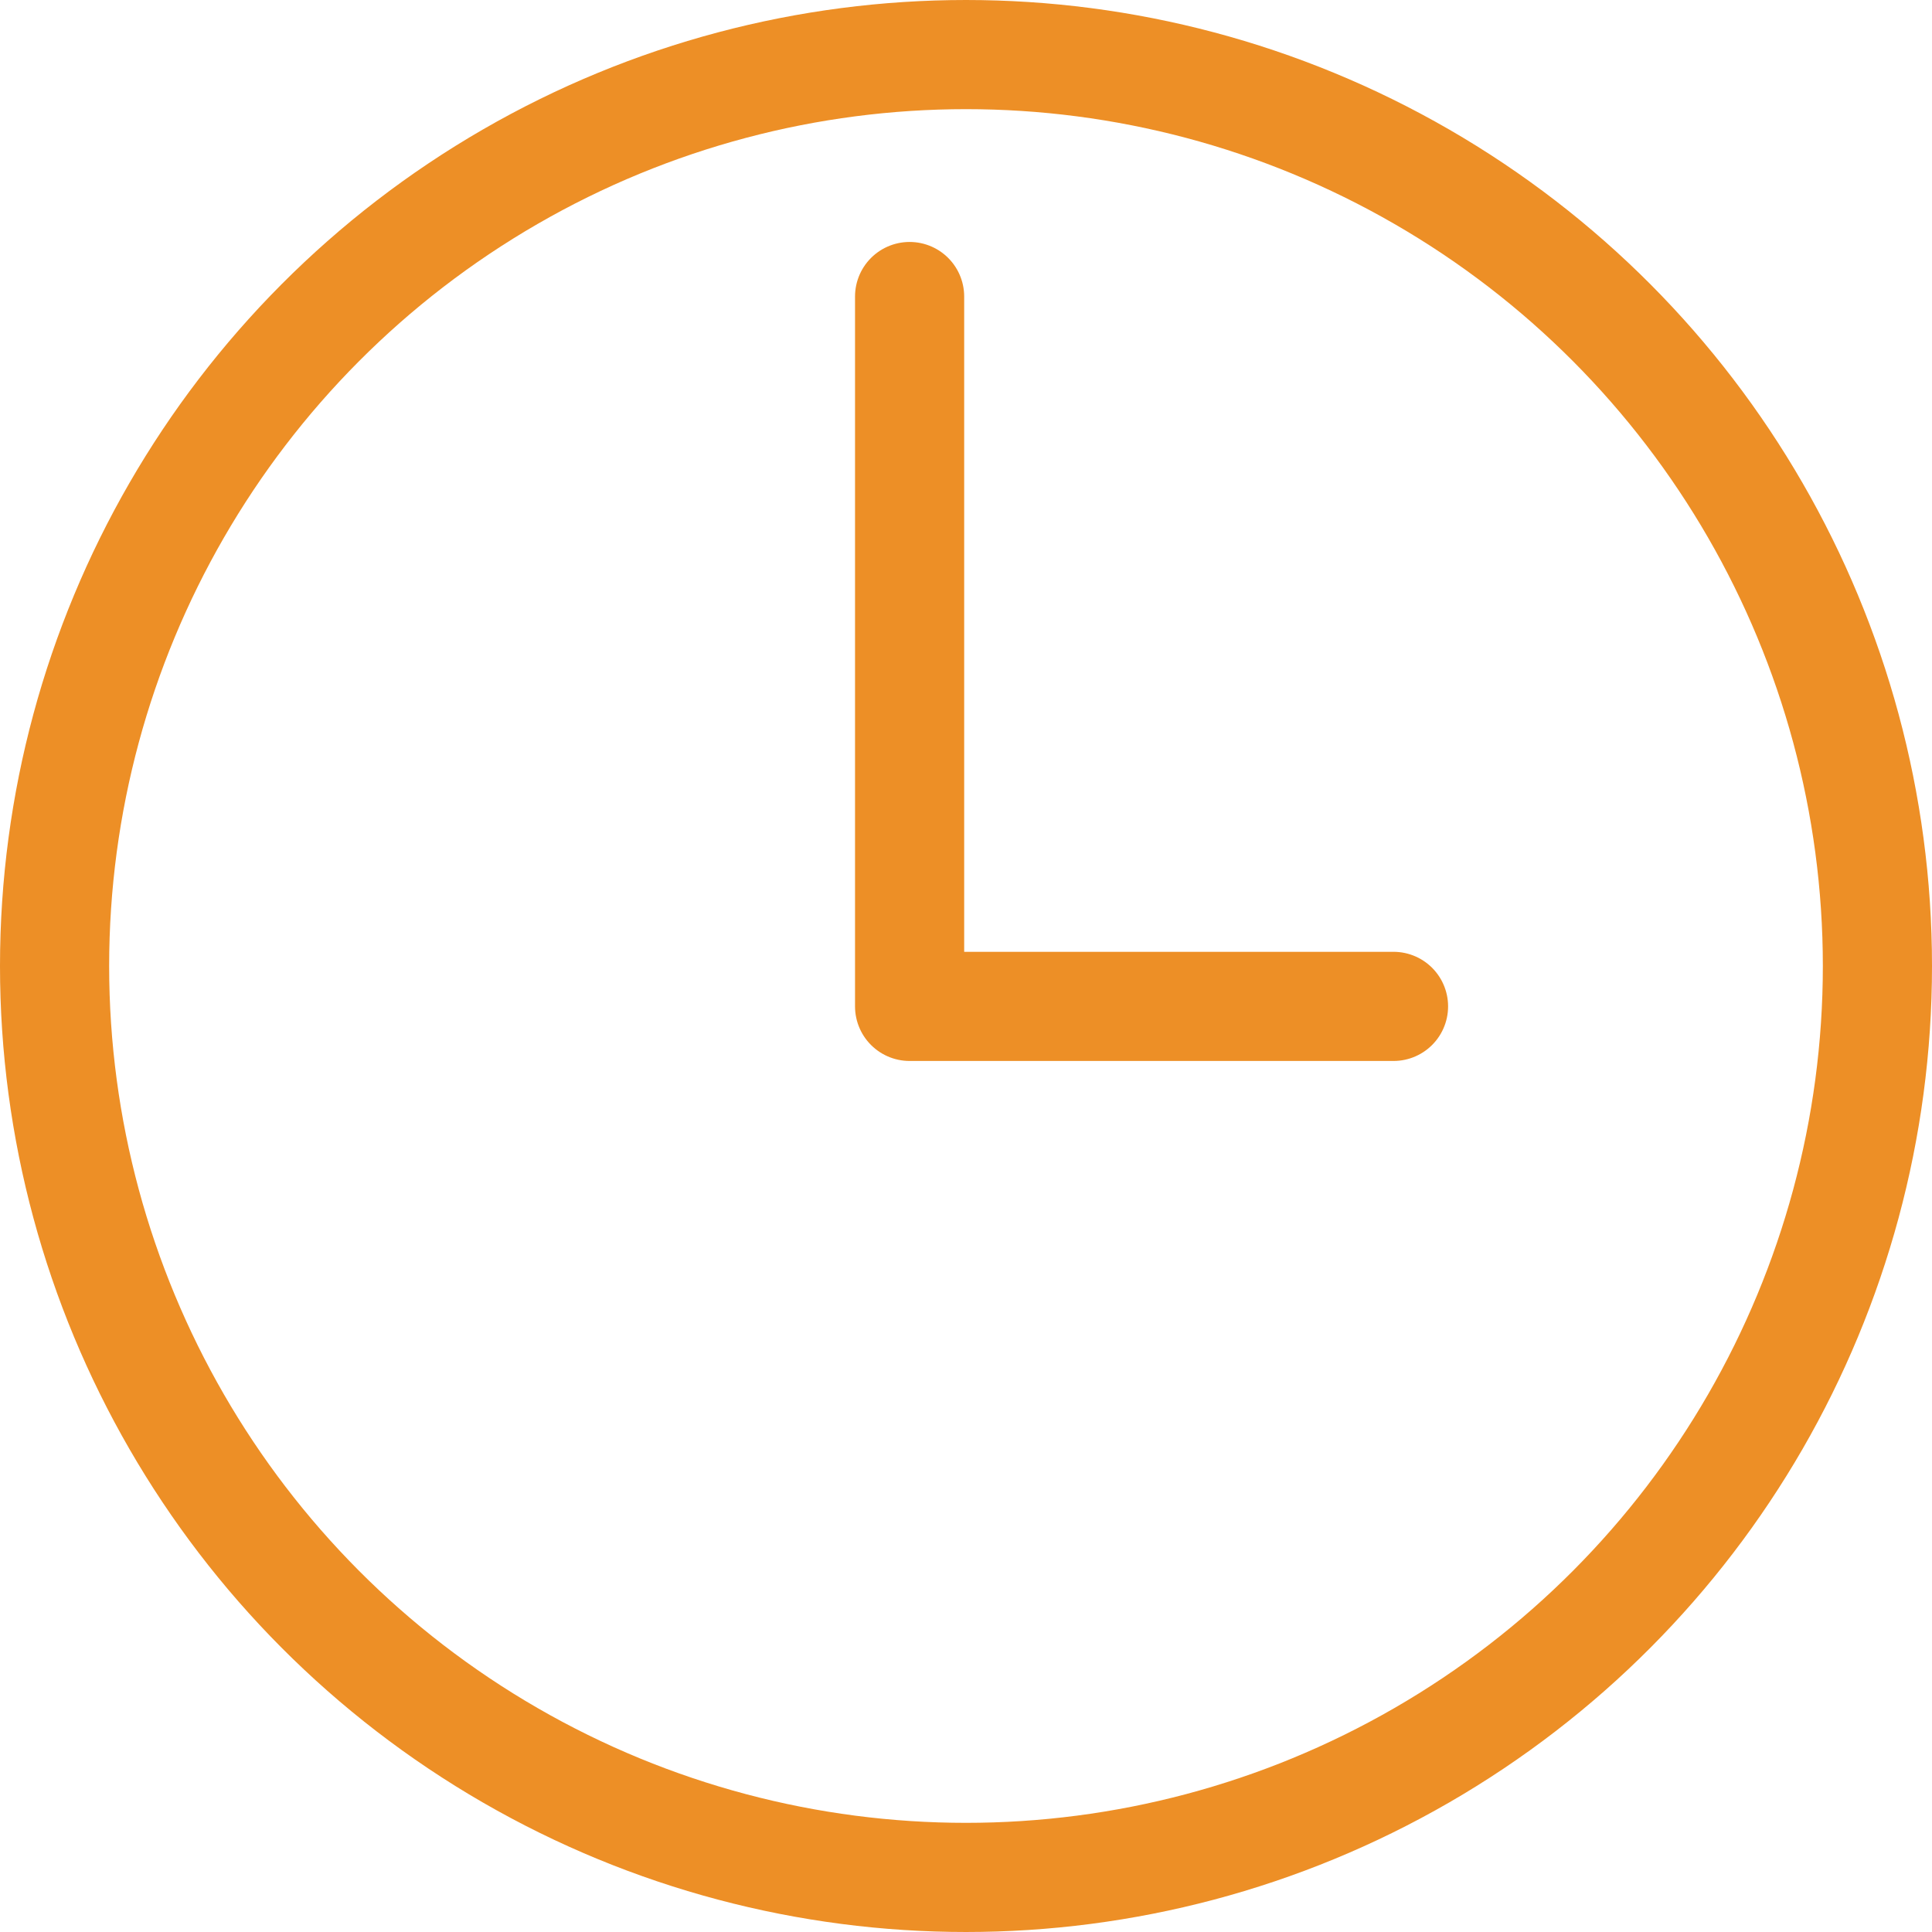 <svg xmlns="http://www.w3.org/2000/svg" viewBox="0 0 53.1 53.1"><defs><style>.cls-1{fill:none;stroke:#ed8f26;stroke-linecap:round;stroke-linejoin:round;stroke-width:3px}</style></defs><g id="レイヤー_2" data-name="レイヤー 2"><g id="design"><circle class="cls-1" cx="26.55" cy="26.55" r="25.05"/><path class="cls-1" d="M25 8.15v19.51h13.3"/></g></g></svg>